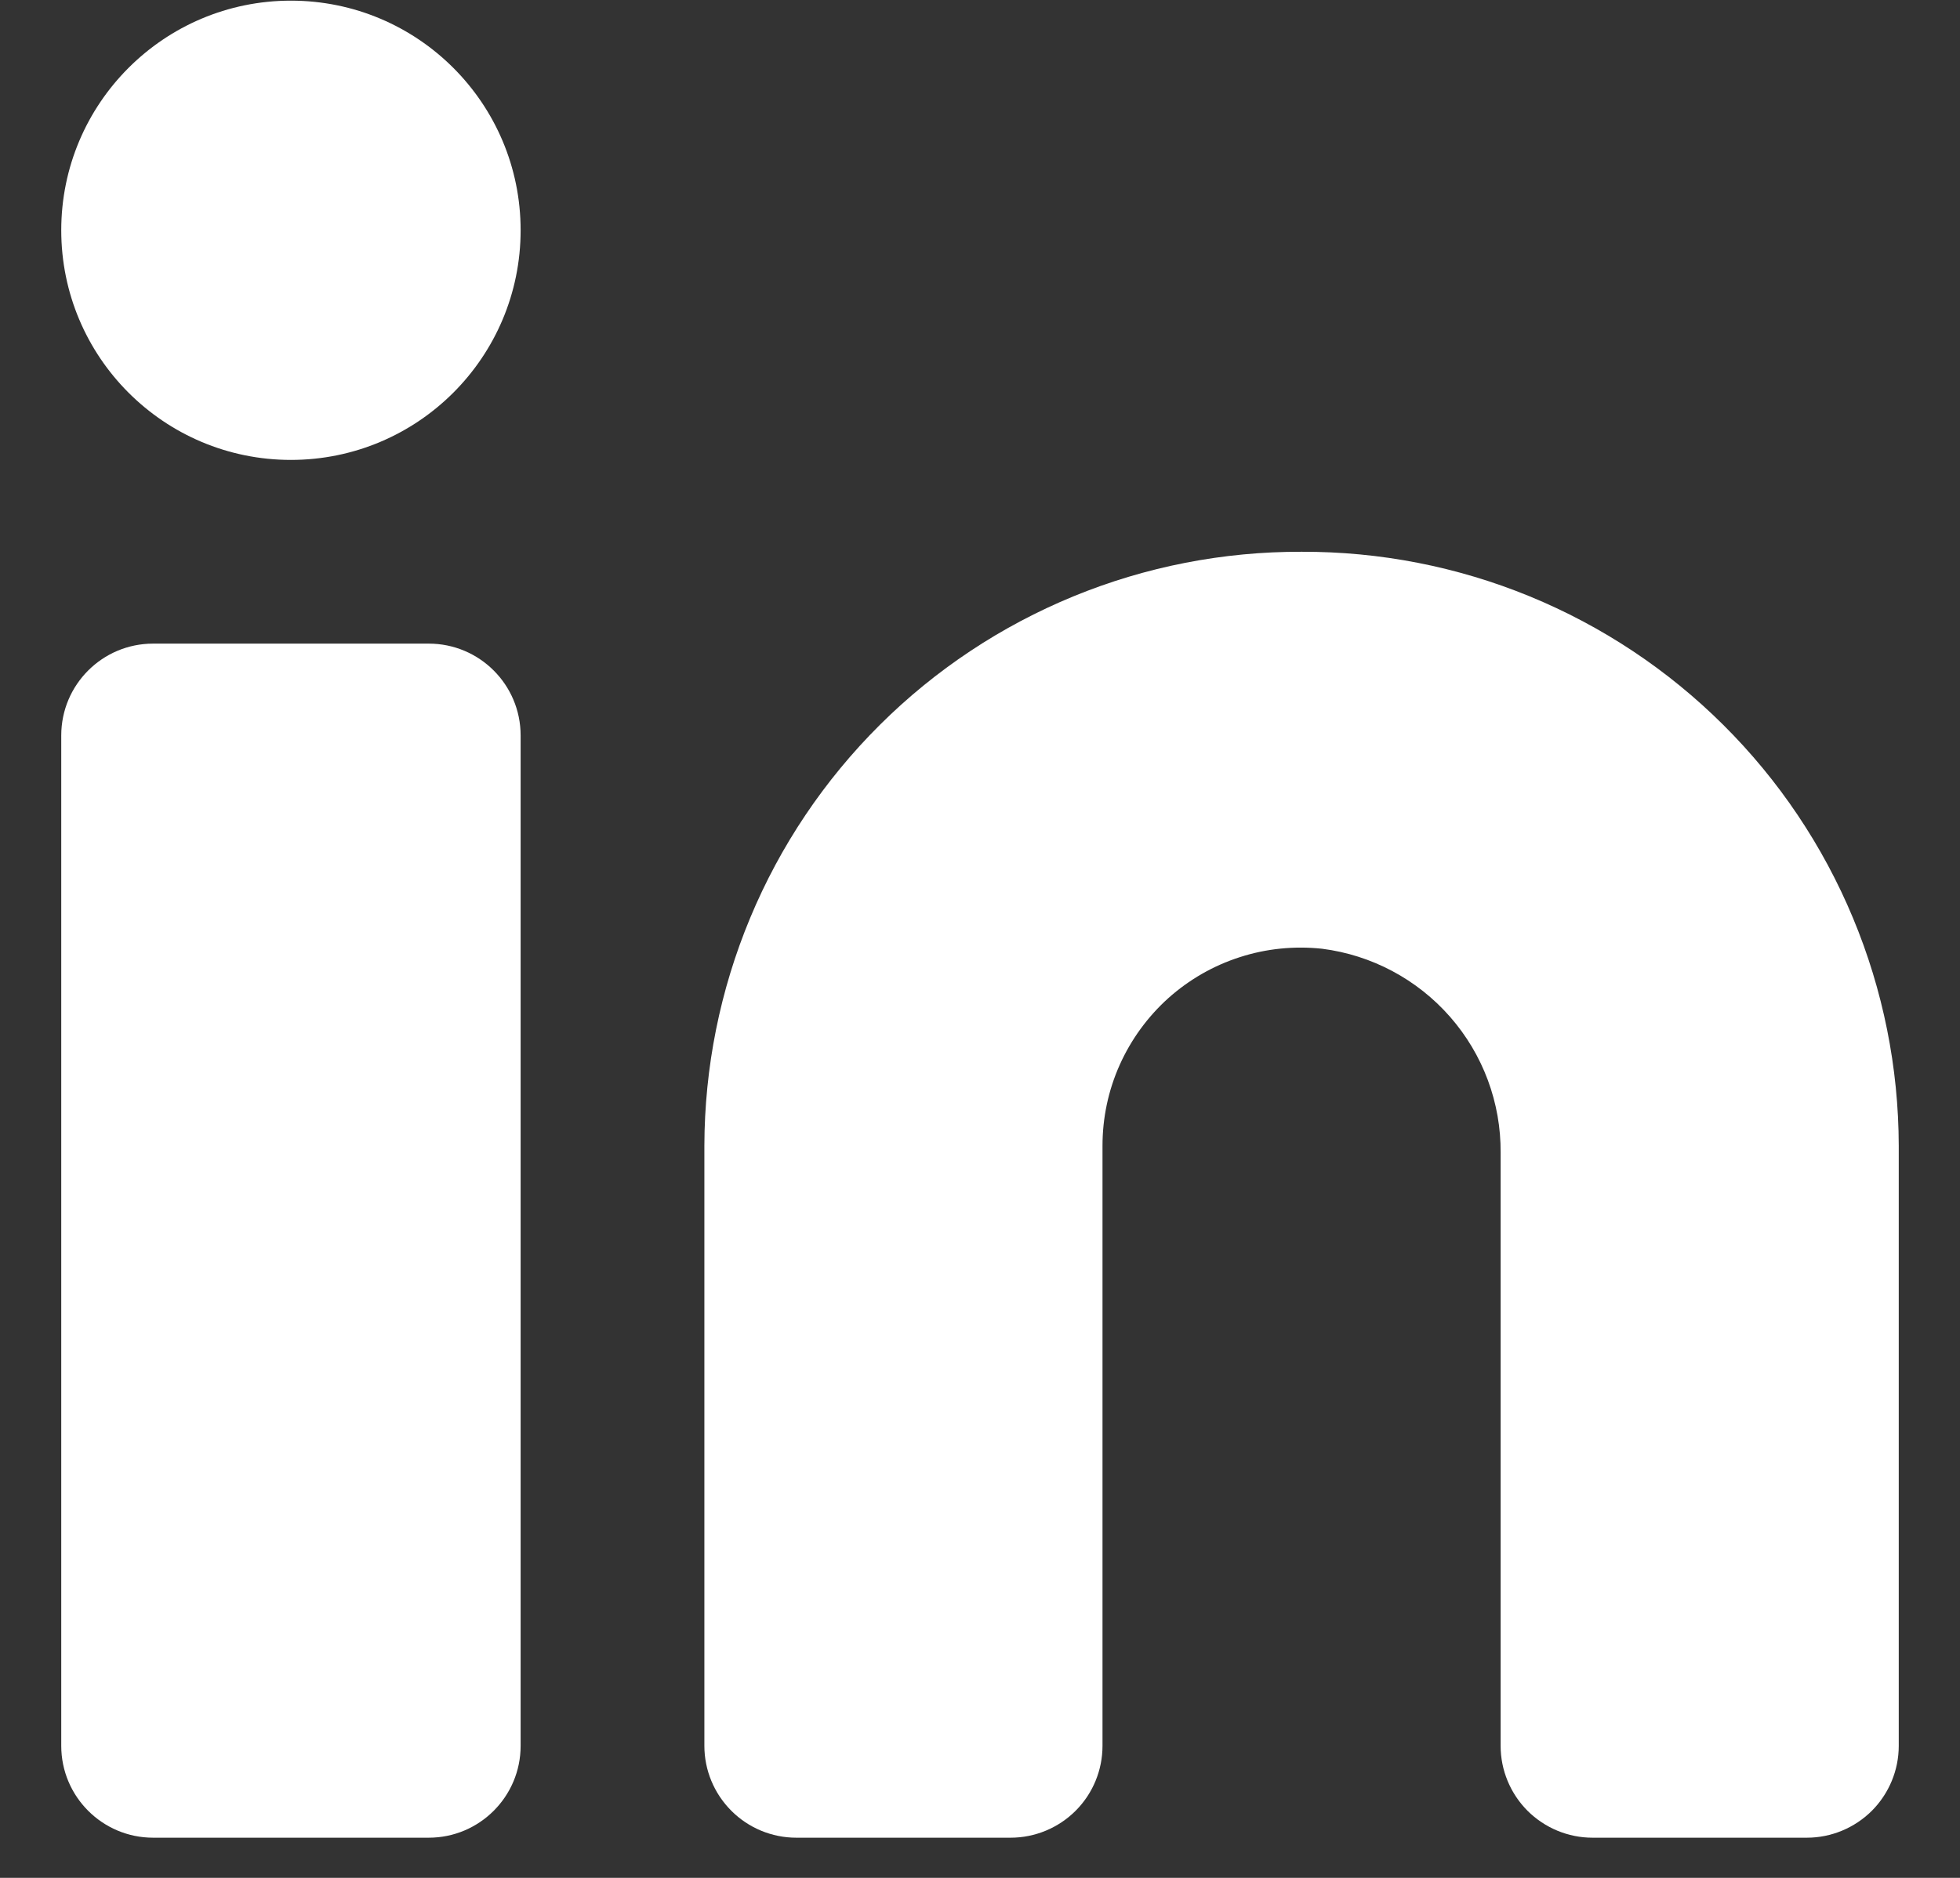 <svg width="24" height="23" viewBox="0 0 24 23" fill="none" xmlns="http://www.w3.org/2000/svg">
<rect x="0" y="0" width="24" height="23" fill="#333333" stroke="none"/>
<path d="M15.938 6.758C14.979 6.755 14.03 6.94 13.144 7.304C12.258 7.668 11.452 8.203 10.773 8.879C10.094 9.555 9.554 10.358 9.186 11.242C8.817 12.127 8.627 13.075 8.625 14.033V21.383C8.625 21.681 8.744 21.967 8.955 22.178C9.165 22.389 9.452 22.508 9.75 22.508H12.375C12.673 22.508 12.96 22.389 13.171 22.178C13.382 21.967 13.5 21.681 13.5 21.383V14.033C13.5 13.692 13.571 13.355 13.71 13.044C13.849 12.733 14.052 12.454 14.305 12.226C14.559 11.999 14.857 11.827 15.182 11.723C15.506 11.618 15.849 11.584 16.188 11.62C16.795 11.697 17.353 11.994 17.756 12.454C18.16 12.915 18.38 13.508 18.375 14.12V21.383C18.375 21.681 18.494 21.967 18.704 22.178C18.916 22.389 19.202 22.508 19.5 22.508H22.125C22.423 22.508 22.709 22.389 22.921 22.178C23.131 21.967 23.25 21.681 23.25 21.383V14.033C23.248 13.075 23.058 12.127 22.689 11.242C22.321 10.358 21.782 9.555 21.102 8.879C20.423 8.203 19.617 7.668 18.731 7.304C17.845 6.94 16.896 6.755 15.938 6.758Z" fill="white"/>
<path d="M5.25 7.883H1.875C1.254 7.883 0.75 8.386 0.75 9.008V21.383C0.75 22.004 1.254 22.508 1.875 22.508H5.25C5.871 22.508 6.375 22.004 6.375 21.383V9.008C6.375 8.386 5.871 7.883 5.25 7.883Z" fill="white"/>
<path d="M3.562 5.633C5.116 5.633 6.375 4.374 6.375 2.82C6.375 1.267 5.116 0.008 3.562 0.008C2.009 0.008 0.75 1.267 0.75 2.82C0.75 4.374 2.009 5.633 3.562 5.633Z" fill="white"/>
</svg>
